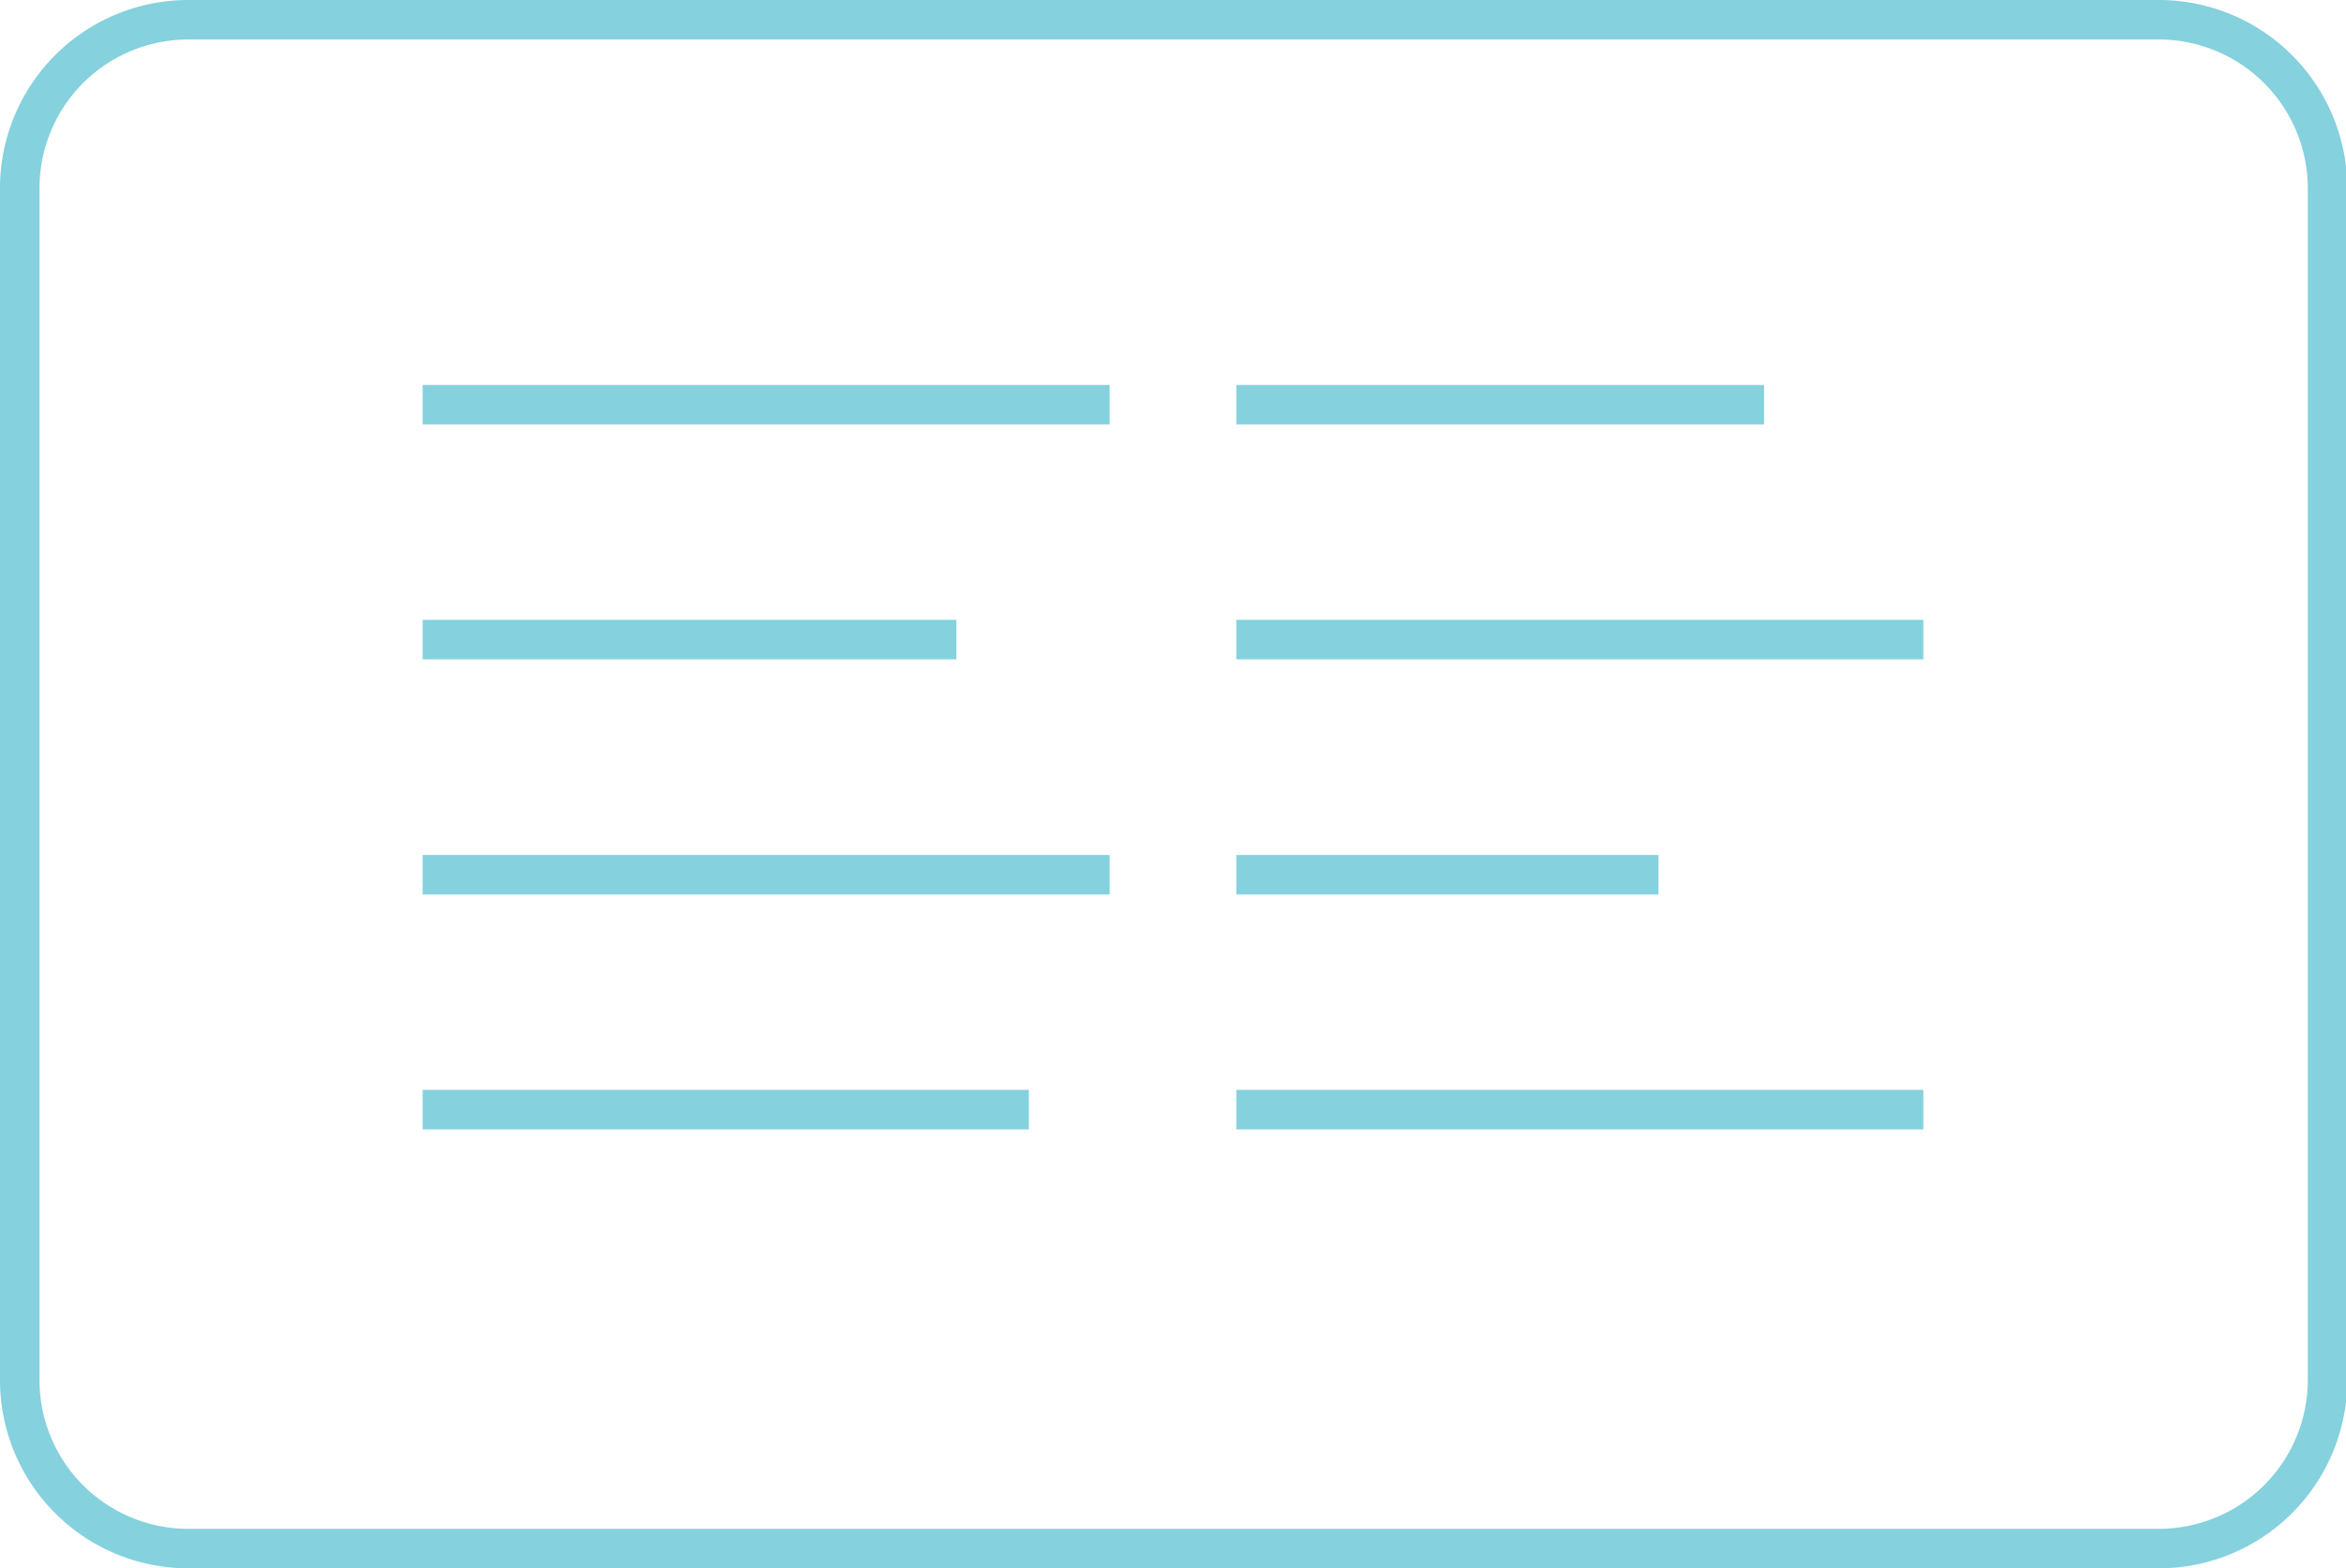 <svg xmlns="http://www.w3.org/2000/svg" viewBox="0 0 89.09 59.56"><defs><style>.cls-1{fill:none;stroke:#85d1de;stroke-miterlimit:10;stroke-width:1.5px;}</style></defs><g id="Livello_2" data-name="Livello 2"><g id="Livello_1-2" data-name="Livello 1"><path class="cls-1" d="M82,58.81H7.14A6.4,6.4,0,0,1,.75,52.42V7.14A6.4,6.4,0,0,1,7.14.75H82a6.41,6.41,0,0,1,6.39,6.39V52.42A6.41,6.41,0,0,1,82,58.81Z"/><line class="cls-1" x1="16.05" y1="15.37" x2="42.14" y2="15.37"/><line class="cls-1" x1="16.05" y1="24.29" x2="36.32" y2="24.29"/><line class="cls-1" x1="16.05" y1="33.22" x2="42.14" y2="33.22"/><line class="cls-1" x1="16.05" y1="42.14" x2="39.07" y2="42.14"/><line class="cls-1" x1="46.95" y1="15.37" x2="66.99" y2="15.37"/><line class="cls-1" x1="46.95" y1="24.29" x2="73.04" y2="24.29"/><line class="cls-1" x1="46.95" y1="33.22" x2="62.98" y2="33.22"/><line class="cls-1" x1="46.95" y1="42.14" x2="73.04" y2="42.14"/></g></g></svg>